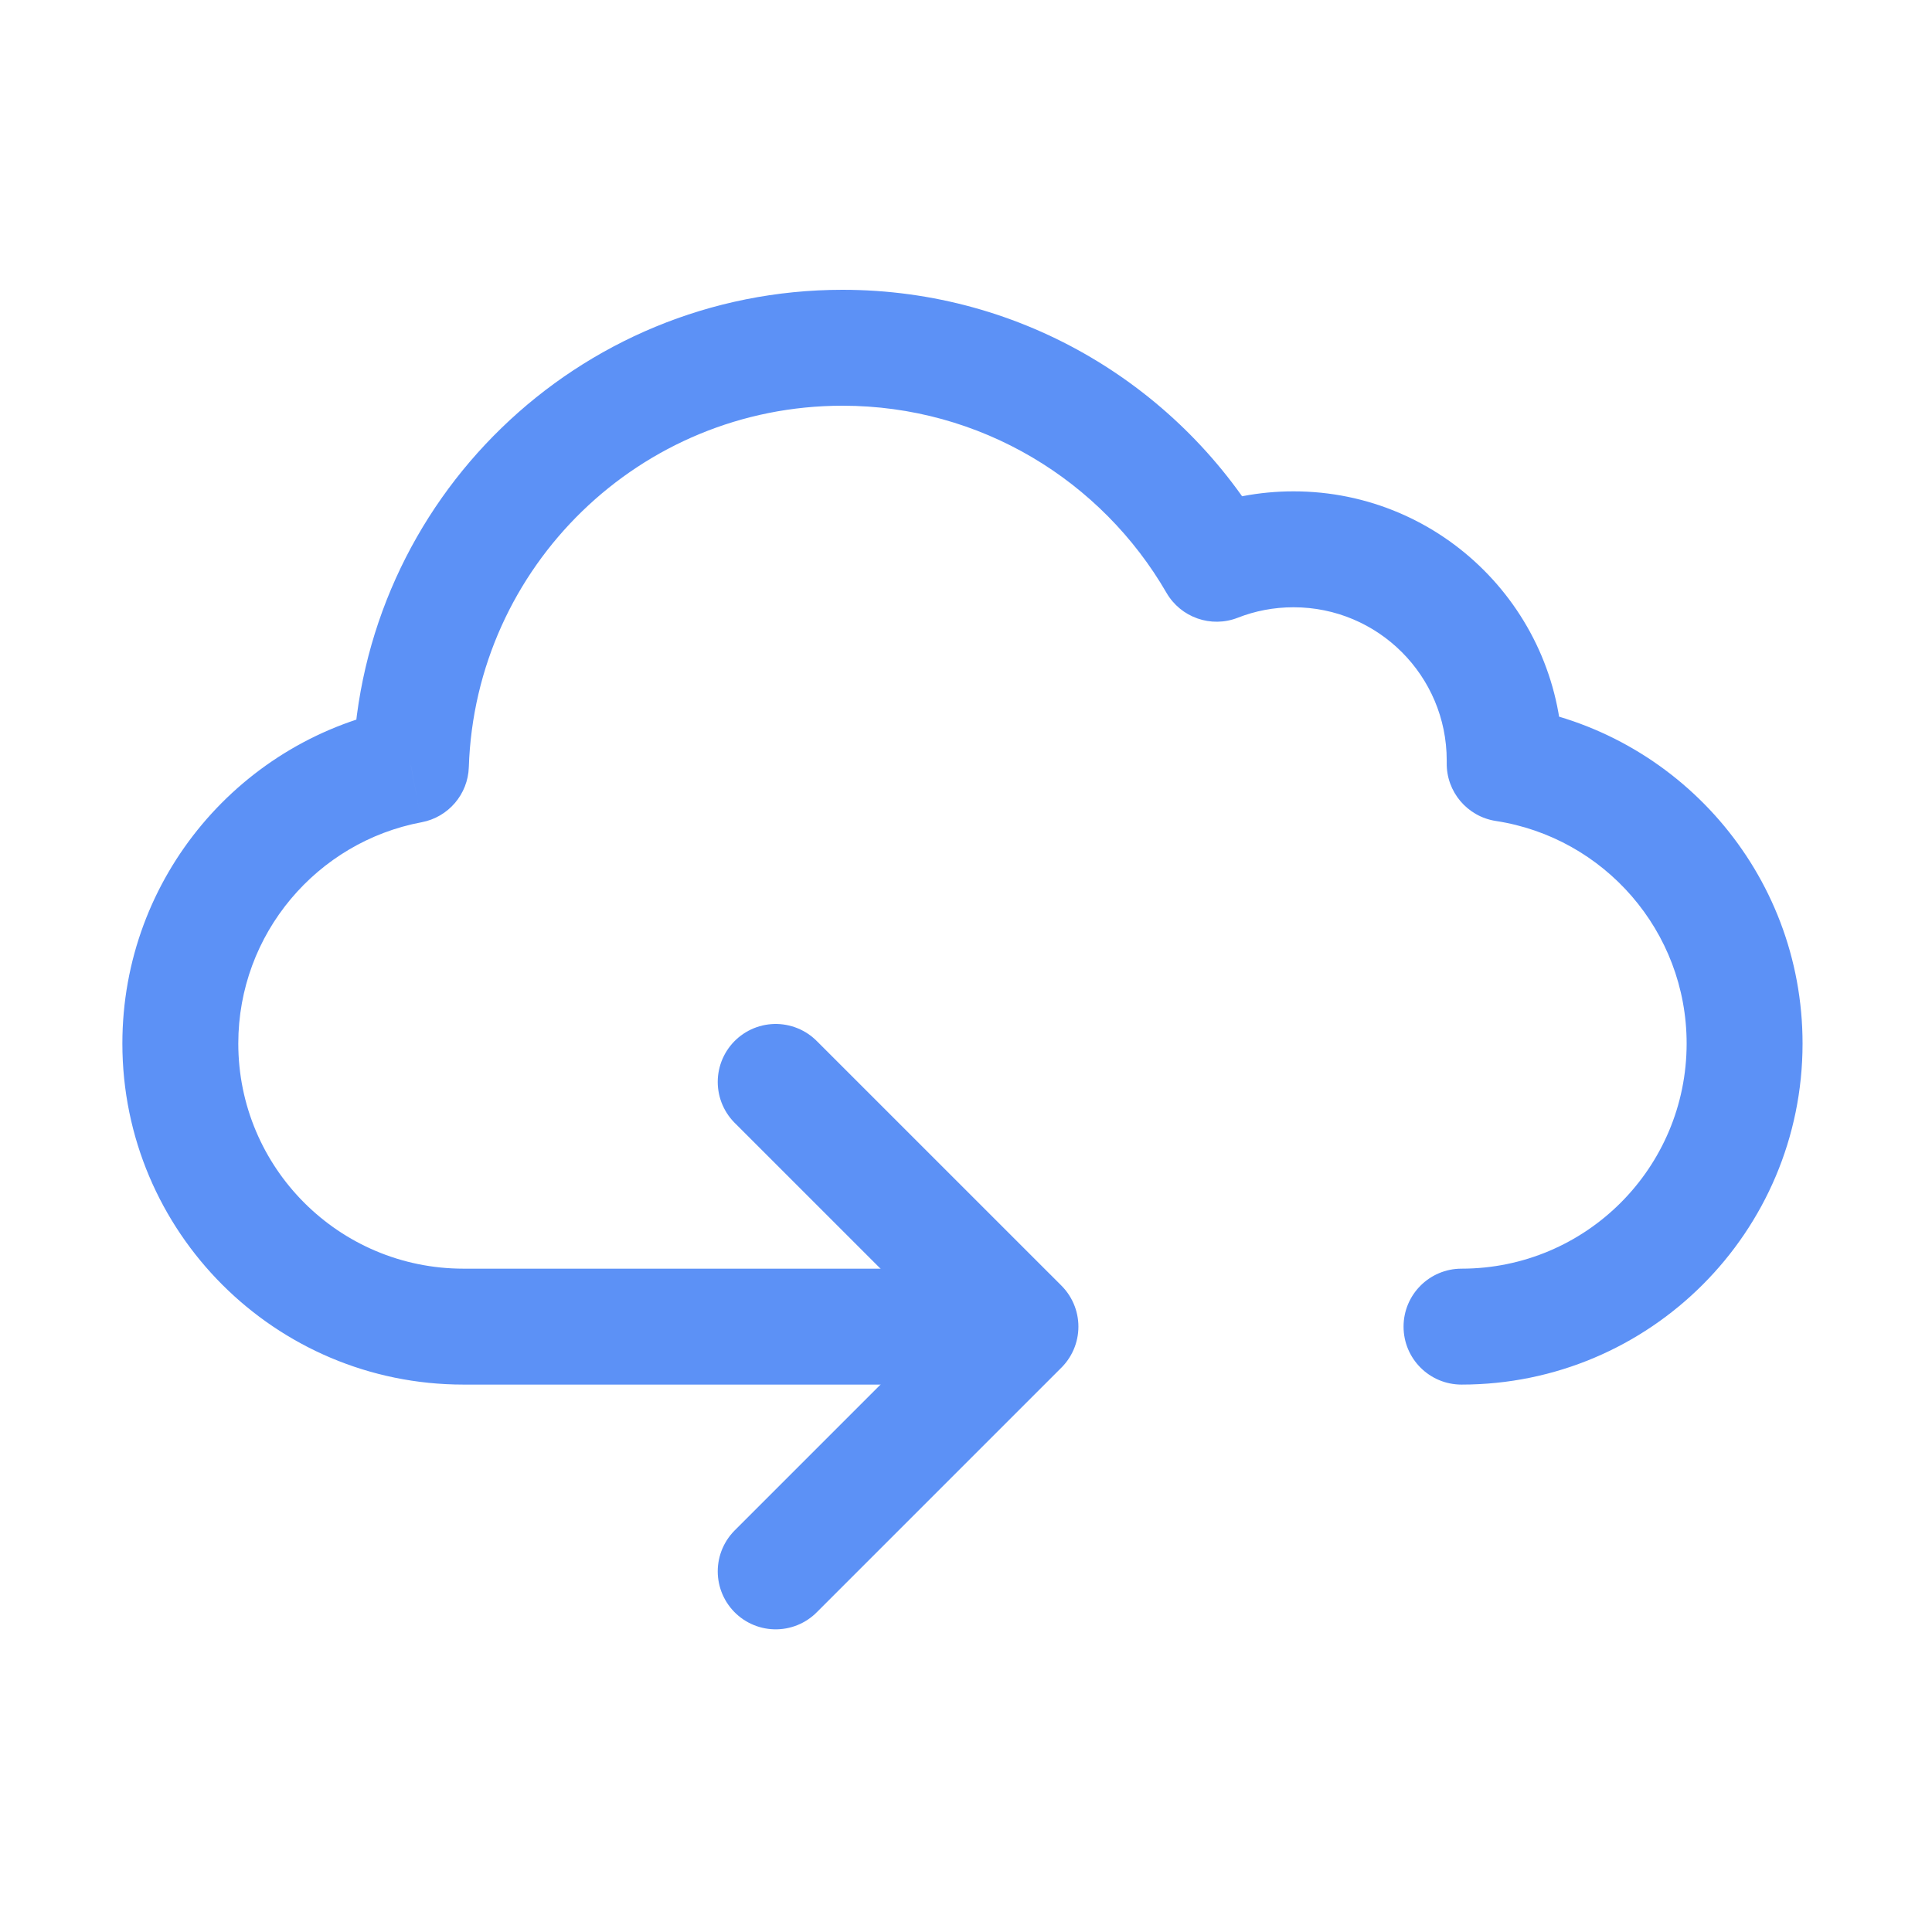 <?xml version="1.0" encoding="UTF-8"?>
<svg xmlns="http://www.w3.org/2000/svg" width="50" height="50" viewBox="0 0 50 50" fill="none">
  <path d="M10.634 19.806L10.91 21.28C11.602 21.15 12.11 20.558 12.133 19.855L10.634 19.806ZM37.824 32.833C36.995 32.833 36.324 33.505 36.324 34.333C36.324 35.162 36.995 35.833 37.824 35.833V32.833ZM38.941 19.764L37.441 19.742C37.429 20.491 37.973 21.134 38.714 21.247L38.941 19.764ZM31.486 14.59L30.188 15.341C30.559 15.982 31.343 16.257 32.033 15.987L31.486 14.59ZM12.133 19.855C12.302 14.66 16.567 10.5 21.804 10.5V7.5C14.943 7.5 9.356 12.95 9.134 19.757L12.133 19.855ZM6.167 27.006C6.167 24.16 8.21 21.787 10.91 21.28L10.357 18.331C6.264 19.1 3.167 22.69 3.167 27.006H6.167ZM11.994 32.833C8.775 32.833 6.167 30.225 6.167 27.006H3.167C3.167 31.881 7.119 35.833 11.994 35.833V32.833ZM43.65 27.006C43.65 30.225 41.042 32.833 37.824 32.833V35.833C42.699 35.833 46.65 31.881 46.65 27.006H43.65ZM38.714 21.247C41.509 21.675 43.65 24.092 43.65 27.006H46.65C46.65 22.588 43.405 18.93 39.167 18.282L38.714 21.247ZM37.441 19.68C37.441 19.7 37.441 19.721 37.441 19.742L40.44 19.787C40.441 19.751 40.441 19.716 40.441 19.68H37.441ZM33.477 15.716C35.666 15.716 37.441 17.491 37.441 19.68H40.441C40.441 15.834 37.323 12.716 33.477 12.716V15.716ZM32.033 15.987C32.478 15.812 32.965 15.716 33.477 15.716V12.716C32.585 12.716 31.728 12.884 30.939 13.193L32.033 15.987ZM21.804 10.5C25.384 10.5 28.512 12.444 30.188 15.341L32.785 13.839C30.595 10.053 26.499 7.5 21.804 7.5V10.5ZM24.909 32.833H11.994V35.833H24.909V32.833Z" fill="#5C91F6"></path>
  <path d="M20.075 40.667L26.409 34.333L20.075 28" stroke="#5C91F6" stroke-width="3" stroke-linecap="round" stroke-linejoin="round"></path>
</svg>
